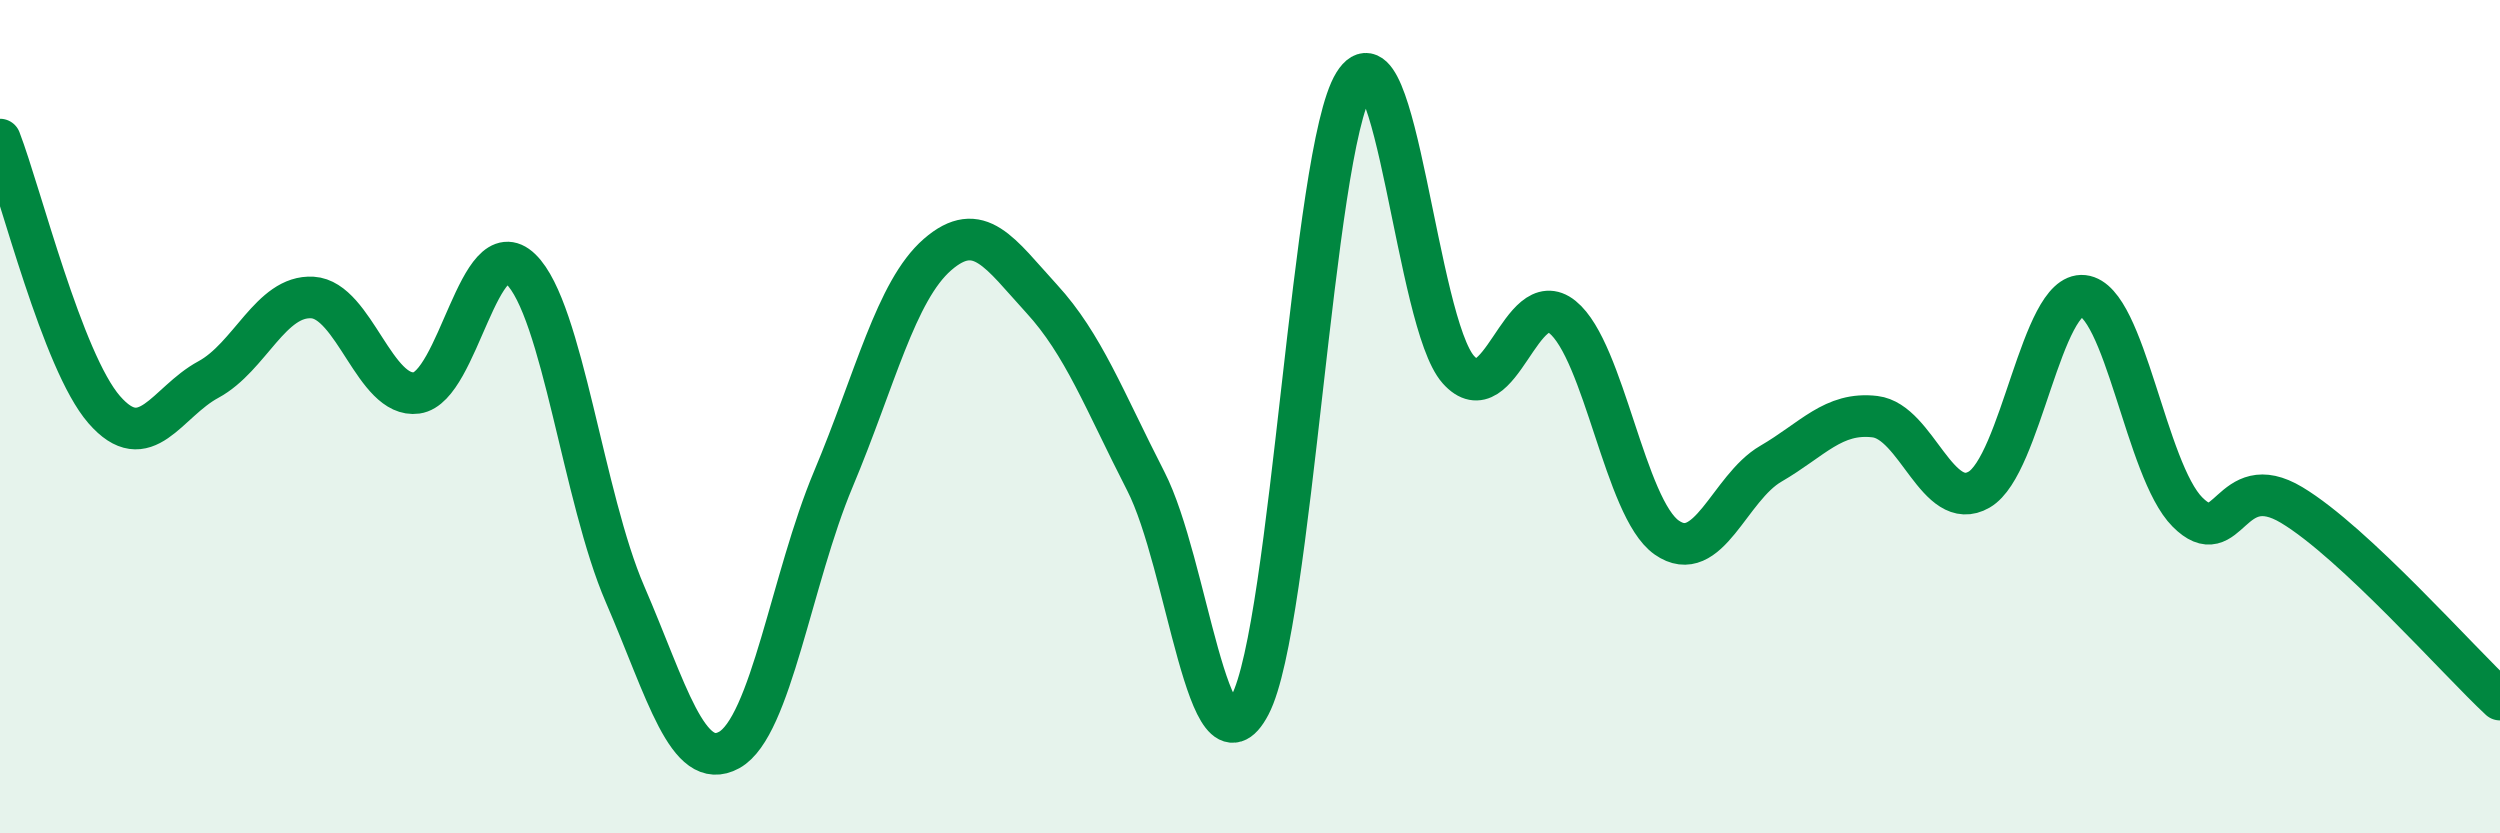 
    <svg width="60" height="20" viewBox="0 0 60 20" xmlns="http://www.w3.org/2000/svg">
      <path
        d="M 0,3.35 C 0.5,4.65 1.5,8.68 2.5,9.83 C 3.5,10.98 4,9.65 5,9.11 C 6,8.57 6.5,7.08 7.5,7.14 C 8.5,7.2 9,9.57 10,9.43 C 11,9.29 11.5,5.49 12.5,6.46 C 13.5,7.43 14,11.95 15,14.26 C 16,16.57 16.5,18.55 17.5,18 C 18.5,17.45 19,13.88 20,11.5 C 21,9.12 21.5,6.98 22.5,6.11 C 23.5,5.24 24,6.08 25,7.17 C 26,8.26 26.5,9.6 27.5,11.55 C 28.5,13.5 29,18.83 30,16.92 C 31,15.01 31.5,3.61 32.5,2 C 33.5,0.39 34,7.75 35,8.87 C 36,9.99 36.5,6.8 37.5,7.61 C 38.5,8.42 39,12.2 40,12.9 C 41,13.6 41.5,11.71 42.5,11.13 C 43.5,10.55 44,9.88 45,10 C 46,10.12 46.5,12.33 47.5,11.75 C 48.5,11.17 49,6.99 50,7.1 C 51,7.21 51.5,11.29 52.5,12.29 C 53.5,13.29 53.5,11.22 55,12.12 C 56.5,13.02 59,15.86 60,16.79L60 20L0 20Z"
        fill="#008740"
        opacity="0.1"
        stroke-linecap="round"
        stroke-linejoin="round"
      />
      <path
        d="M 0,3.35 C 0.5,4.65 1.5,8.68 2.5,9.83 C 3.5,10.98 4,9.65 5,9.11 C 6,8.57 6.5,7.08 7.5,7.14 C 8.5,7.2 9,9.57 10,9.43 C 11,9.29 11.5,5.49 12.5,6.46 C 13.5,7.43 14,11.95 15,14.26 C 16,16.57 16.5,18.55 17.5,18 C 18.5,17.45 19,13.88 20,11.5 C 21,9.12 21.5,6.98 22.5,6.11 C 23.5,5.24 24,6.08 25,7.17 C 26,8.26 26.5,9.6 27.5,11.55 C 28.5,13.5 29,18.83 30,16.92 C 31,15.01 31.5,3.61 32.5,2 C 33.5,0.39 34,7.75 35,8.87 C 36,9.99 36.5,6.8 37.5,7.61 C 38.5,8.42 39,12.2 40,12.9 C 41,13.6 41.5,11.71 42.5,11.13 C 43.5,10.55 44,9.88 45,10 C 46,10.12 46.5,12.33 47.5,11.75 C 48.5,11.17 49,6.99 50,7.1 C 51,7.21 51.5,11.29 52.5,12.29 C 53.5,13.29 53.5,11.22 55,12.12 C 56.5,13.02 59,15.86 60,16.79"
        stroke="#008740"
        stroke-width="1"
        fill="none"
        stroke-linecap="round"
        stroke-linejoin="round"
      />
    </svg>
  